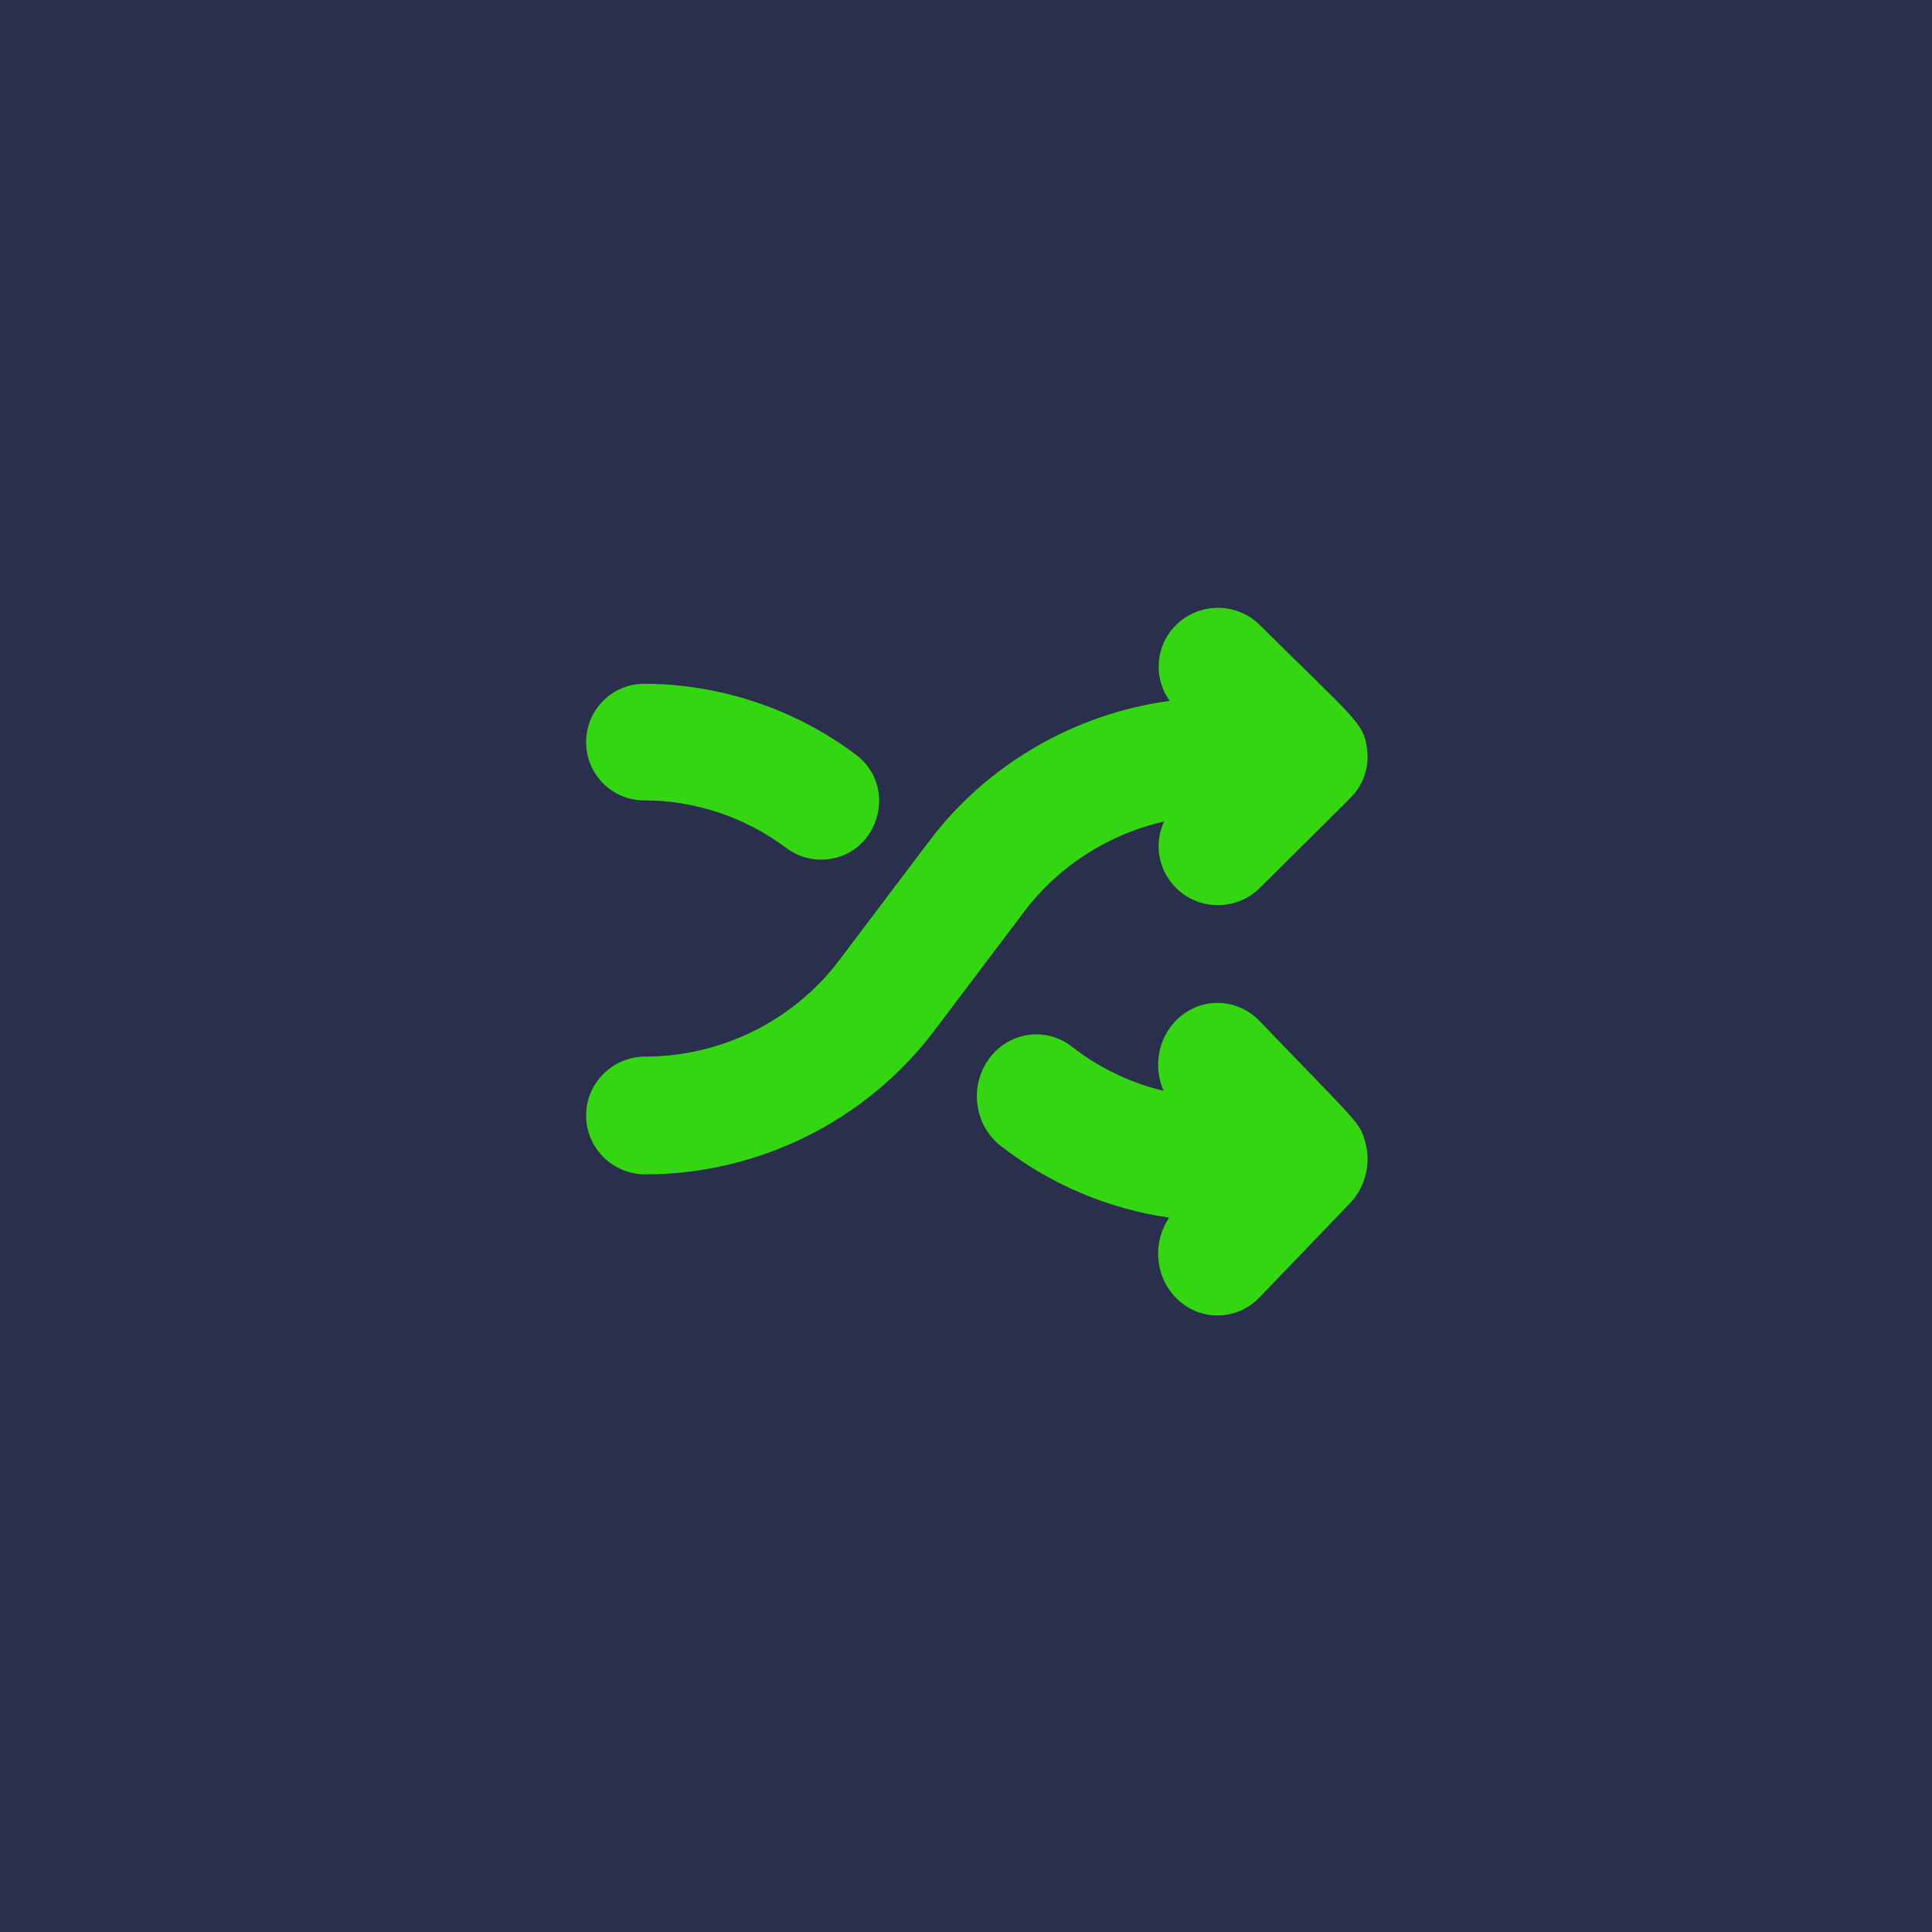 <?xml version="1.0" encoding="UTF-8"?>
<svg width="89px" height="89px" viewBox="0 0 89 89" version="1.1" xmlns="http://www.w3.org/2000/svg" xmlns:xlink="http://www.w3.org/1999/xlink">
    <title>Group 4</title>
    <g id="3" stroke="none" stroke-width="1" fill="none" fill-rule="evenodd">
        <g id="Services" transform="translate(-343, -2268)">
            <g id="Group-4" transform="translate(343, 2268)">
                <g id="Group-2">
                    <polygon id="Rectangle" fill="#292F4C" points="0 0 89 0 89 89 0 89"></polygon>
                    <g id="random" transform="translate(27, 28)" fill="#34D511" fill-rule="nonzero">
                        <path d="M27.151,19.036 C28.221,17.921 29.955,17.921 31.025,19.036 C35.55,23.749 35.618,23.661 35.883,24.572 C36.142,25.466 35.959,26.401 35.455,27.104 C35.27,27.361 35.674,26.922 31.025,31.764 C29.955,32.879 28.22,32.878 27.151,31.764 C26.19,30.764 26.095,29.206 26.861,28.091 C24.06,27.693 21.363,26.555 19.096,24.784 C17.886,23.839 17.64,22.05 18.548,20.79 C19.456,19.53 21.173,19.274 22.383,20.219 C23.635,21.198 25.083,21.887 26.604,22.251 C26.136,21.196 26.316,19.905 27.151,19.036 Z M27.173,0.795 C28.24,-0.265 29.971,-0.265 31.038,0.795 C35.442,5.168 35.799,5.269 35.971,6.461 C36.071,7.154 35.906,7.814 35.542,8.355 C35.33,8.669 35.551,8.42 31.038,12.902 C30.504,13.431 29.805,13.696 29.105,13.696 C27.112,13.696 25.788,11.642 26.628,9.842 C24.083,10.424 21.778,11.884 20.187,13.989 L20.187,13.989 L16.023,19.502 C12.902,23.633 7.934,26.1 2.733,26.1 C1.223,26.1 -1.77635684e-15,24.885 -1.77635684e-15,23.387 C-1.77635684e-15,21.888 1.223,20.673 2.733,20.673 C6.223,20.673 9.557,19.018 11.651,16.246 L11.651,16.246 L15.815,10.733 C18.487,7.195 22.515,4.88 26.882,4.287 C26.12,3.227 26.215,1.746 27.173,0.795 Z M2.674,3.5 C6.169,3.5 9.633,4.66 12.429,6.766 C14.484,8.314 13.381,11.6 10.822,11.6 C10.264,11.6 9.701,11.425 9.22,11.063 C7.344,9.65 5.019,8.871 2.674,8.871 C1.197,8.871 -3.55271368e-15,7.669 -3.55271368e-15,6.186 C-3.55271368e-15,4.702 1.197,3.5 2.674,3.5 Z" id="Combined-Shape"></path>
                    </g>
                </g>
            </g>
        </g>
    </g>
</svg>